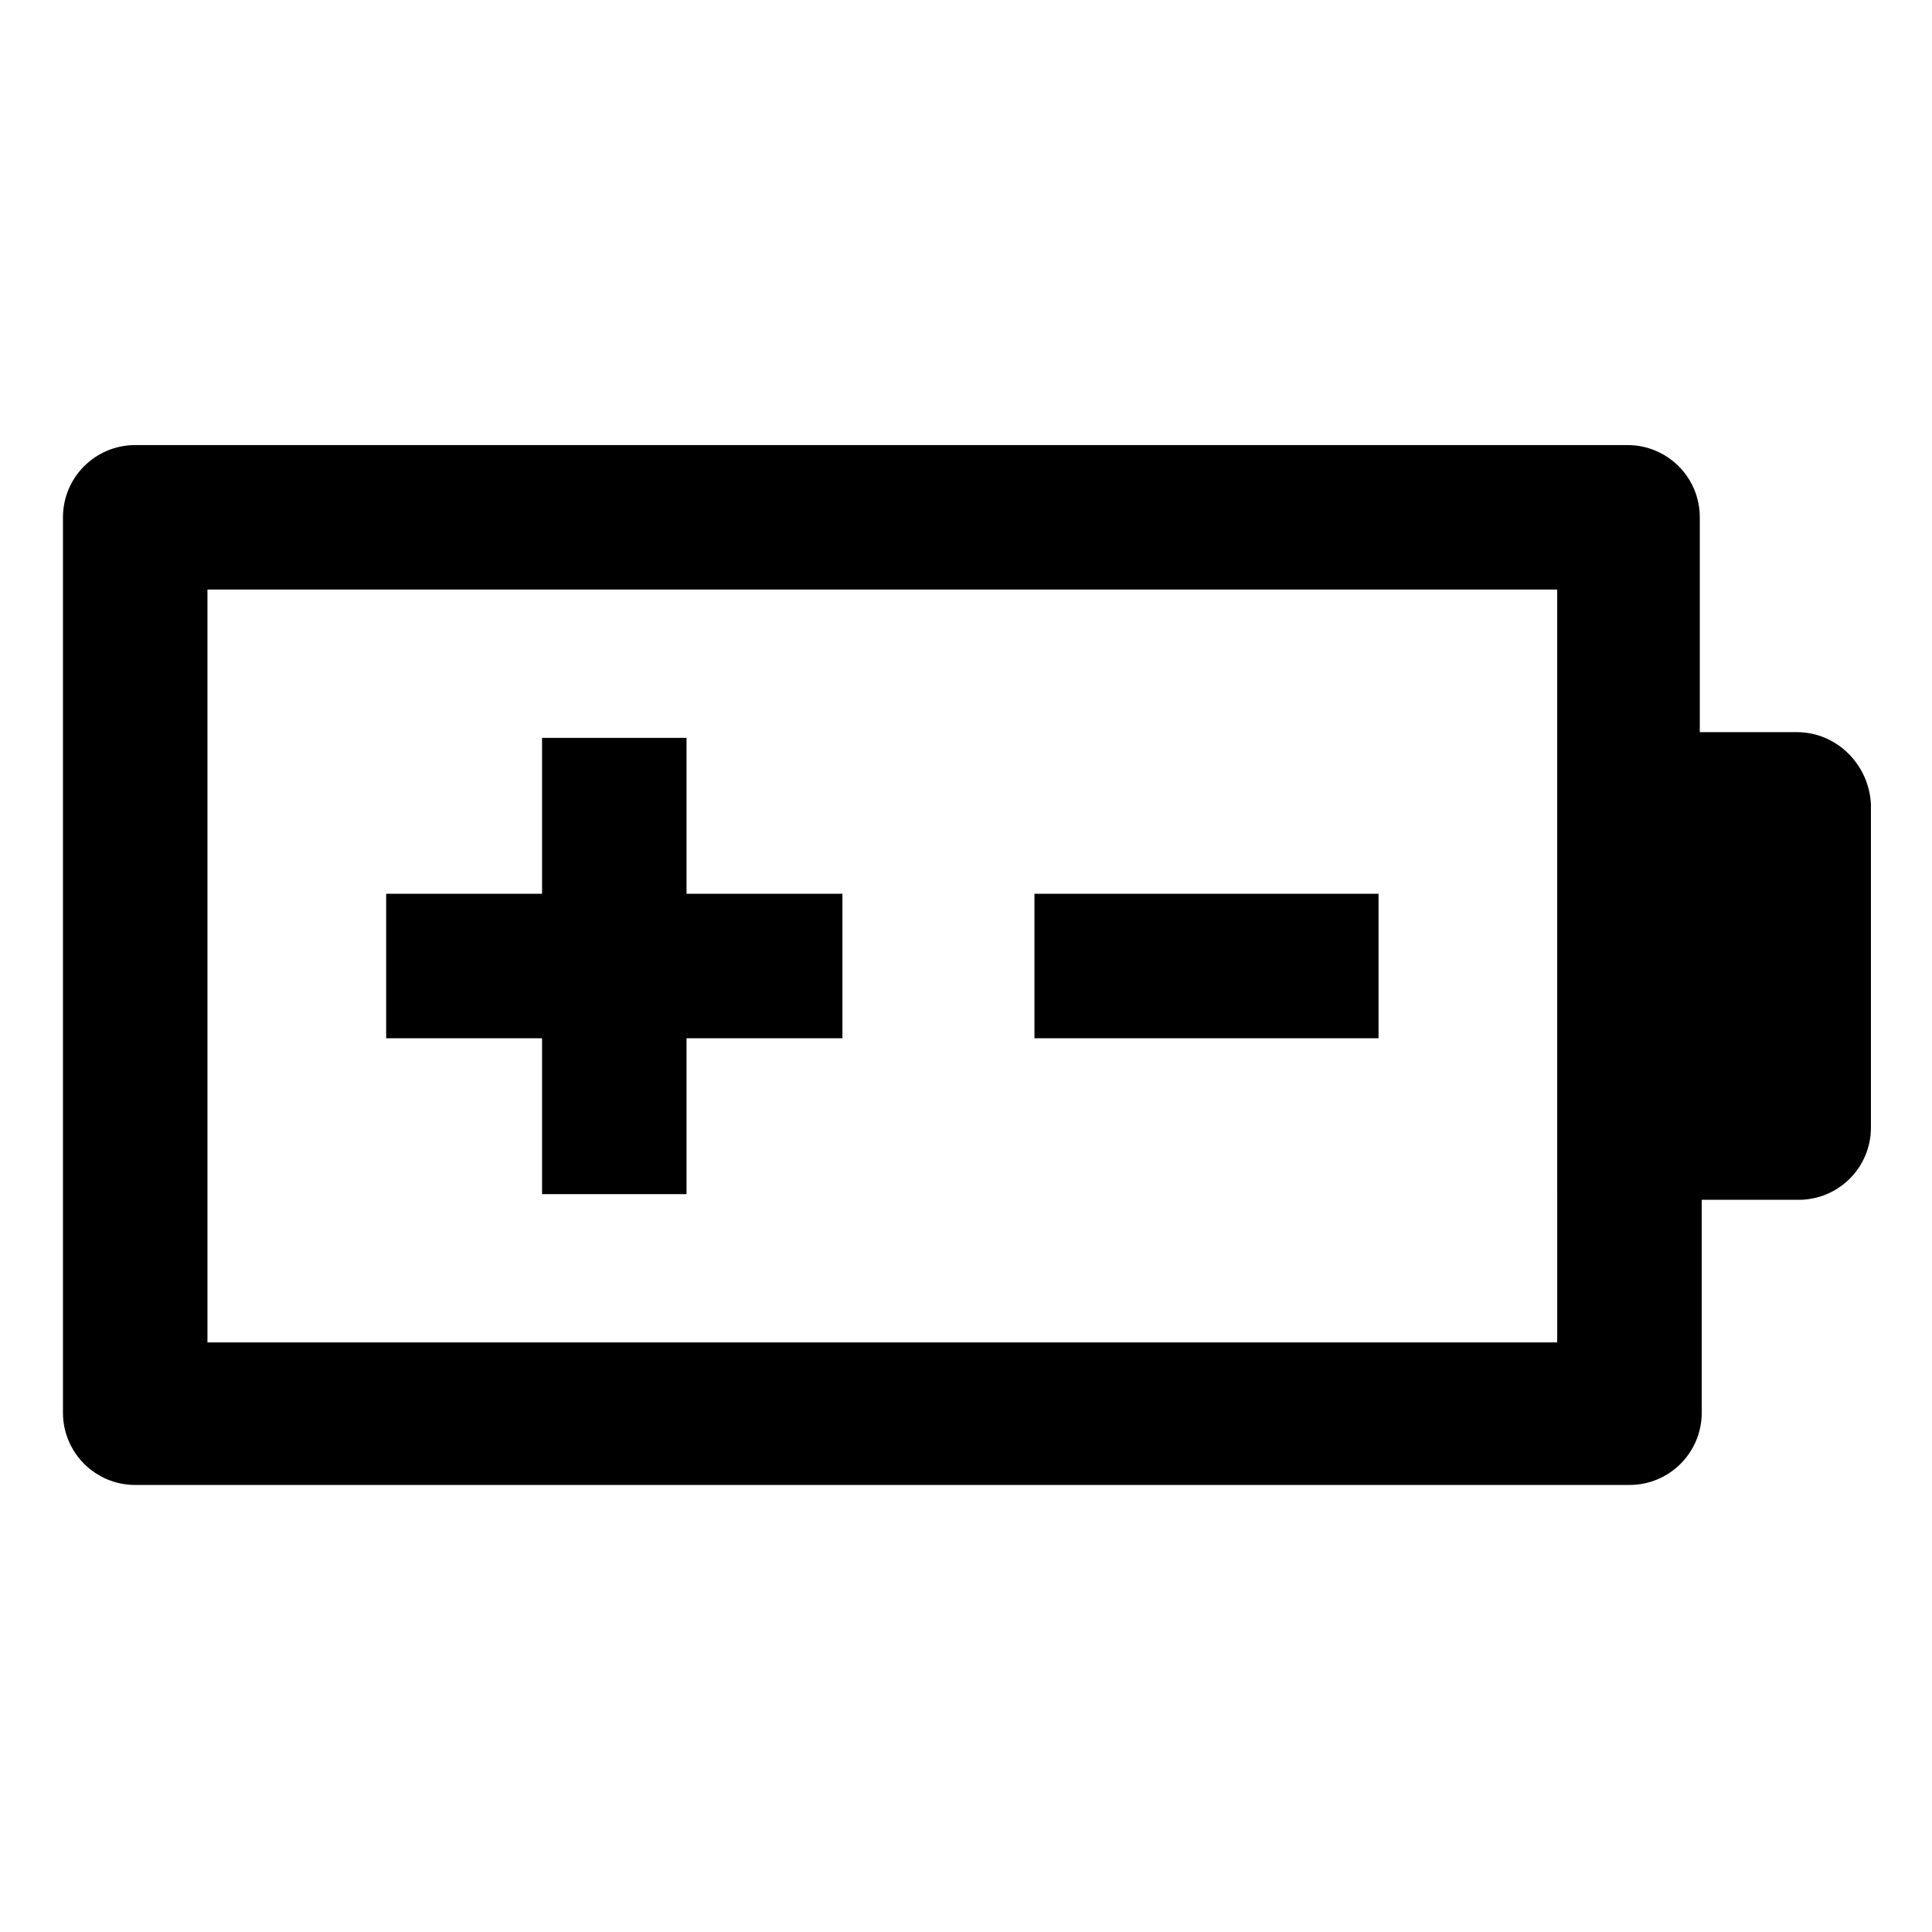 <?xml version="1.0" encoding="UTF-8"?>
<!-- Uploaded to: SVG Repo, www.svgrepo.com, Generator: SVG Repo Mixer Tools -->
<svg fill="#000000" width="800px" height="800px" version="1.1" viewBox="144 144 512 512" xmlns="http://www.w3.org/2000/svg">
 <g>
  <path d="m620.16 338.03h-25.695v-56.934c0-10.578-8.566-19.145-19.145-19.145h-395.49c-10.578 0-19.145 8.566-19.145 19.145v237.29c0 10.578 8.566 19.145 19.145 19.145h396c10.578 0 19.145-8.566 19.145-19.145v-56.422h25.695c10.578 0 19.145-8.566 19.145-19.145v-85.648c-0.504-10.582-9.07-19.145-19.648-19.145zm-63.48 161.72h-357.7l-0.004-199.51h357.7z"/>
  <path d="m418.14 380.86h91.191v38.289h-91.191z"/>
  <path d="m287.65 460.46h38.289v-41.312h41.312v-38.289h-41.312v-41.312h-38.289v41.312h-41.312v38.289h41.312z"/>
 </g>
</svg>